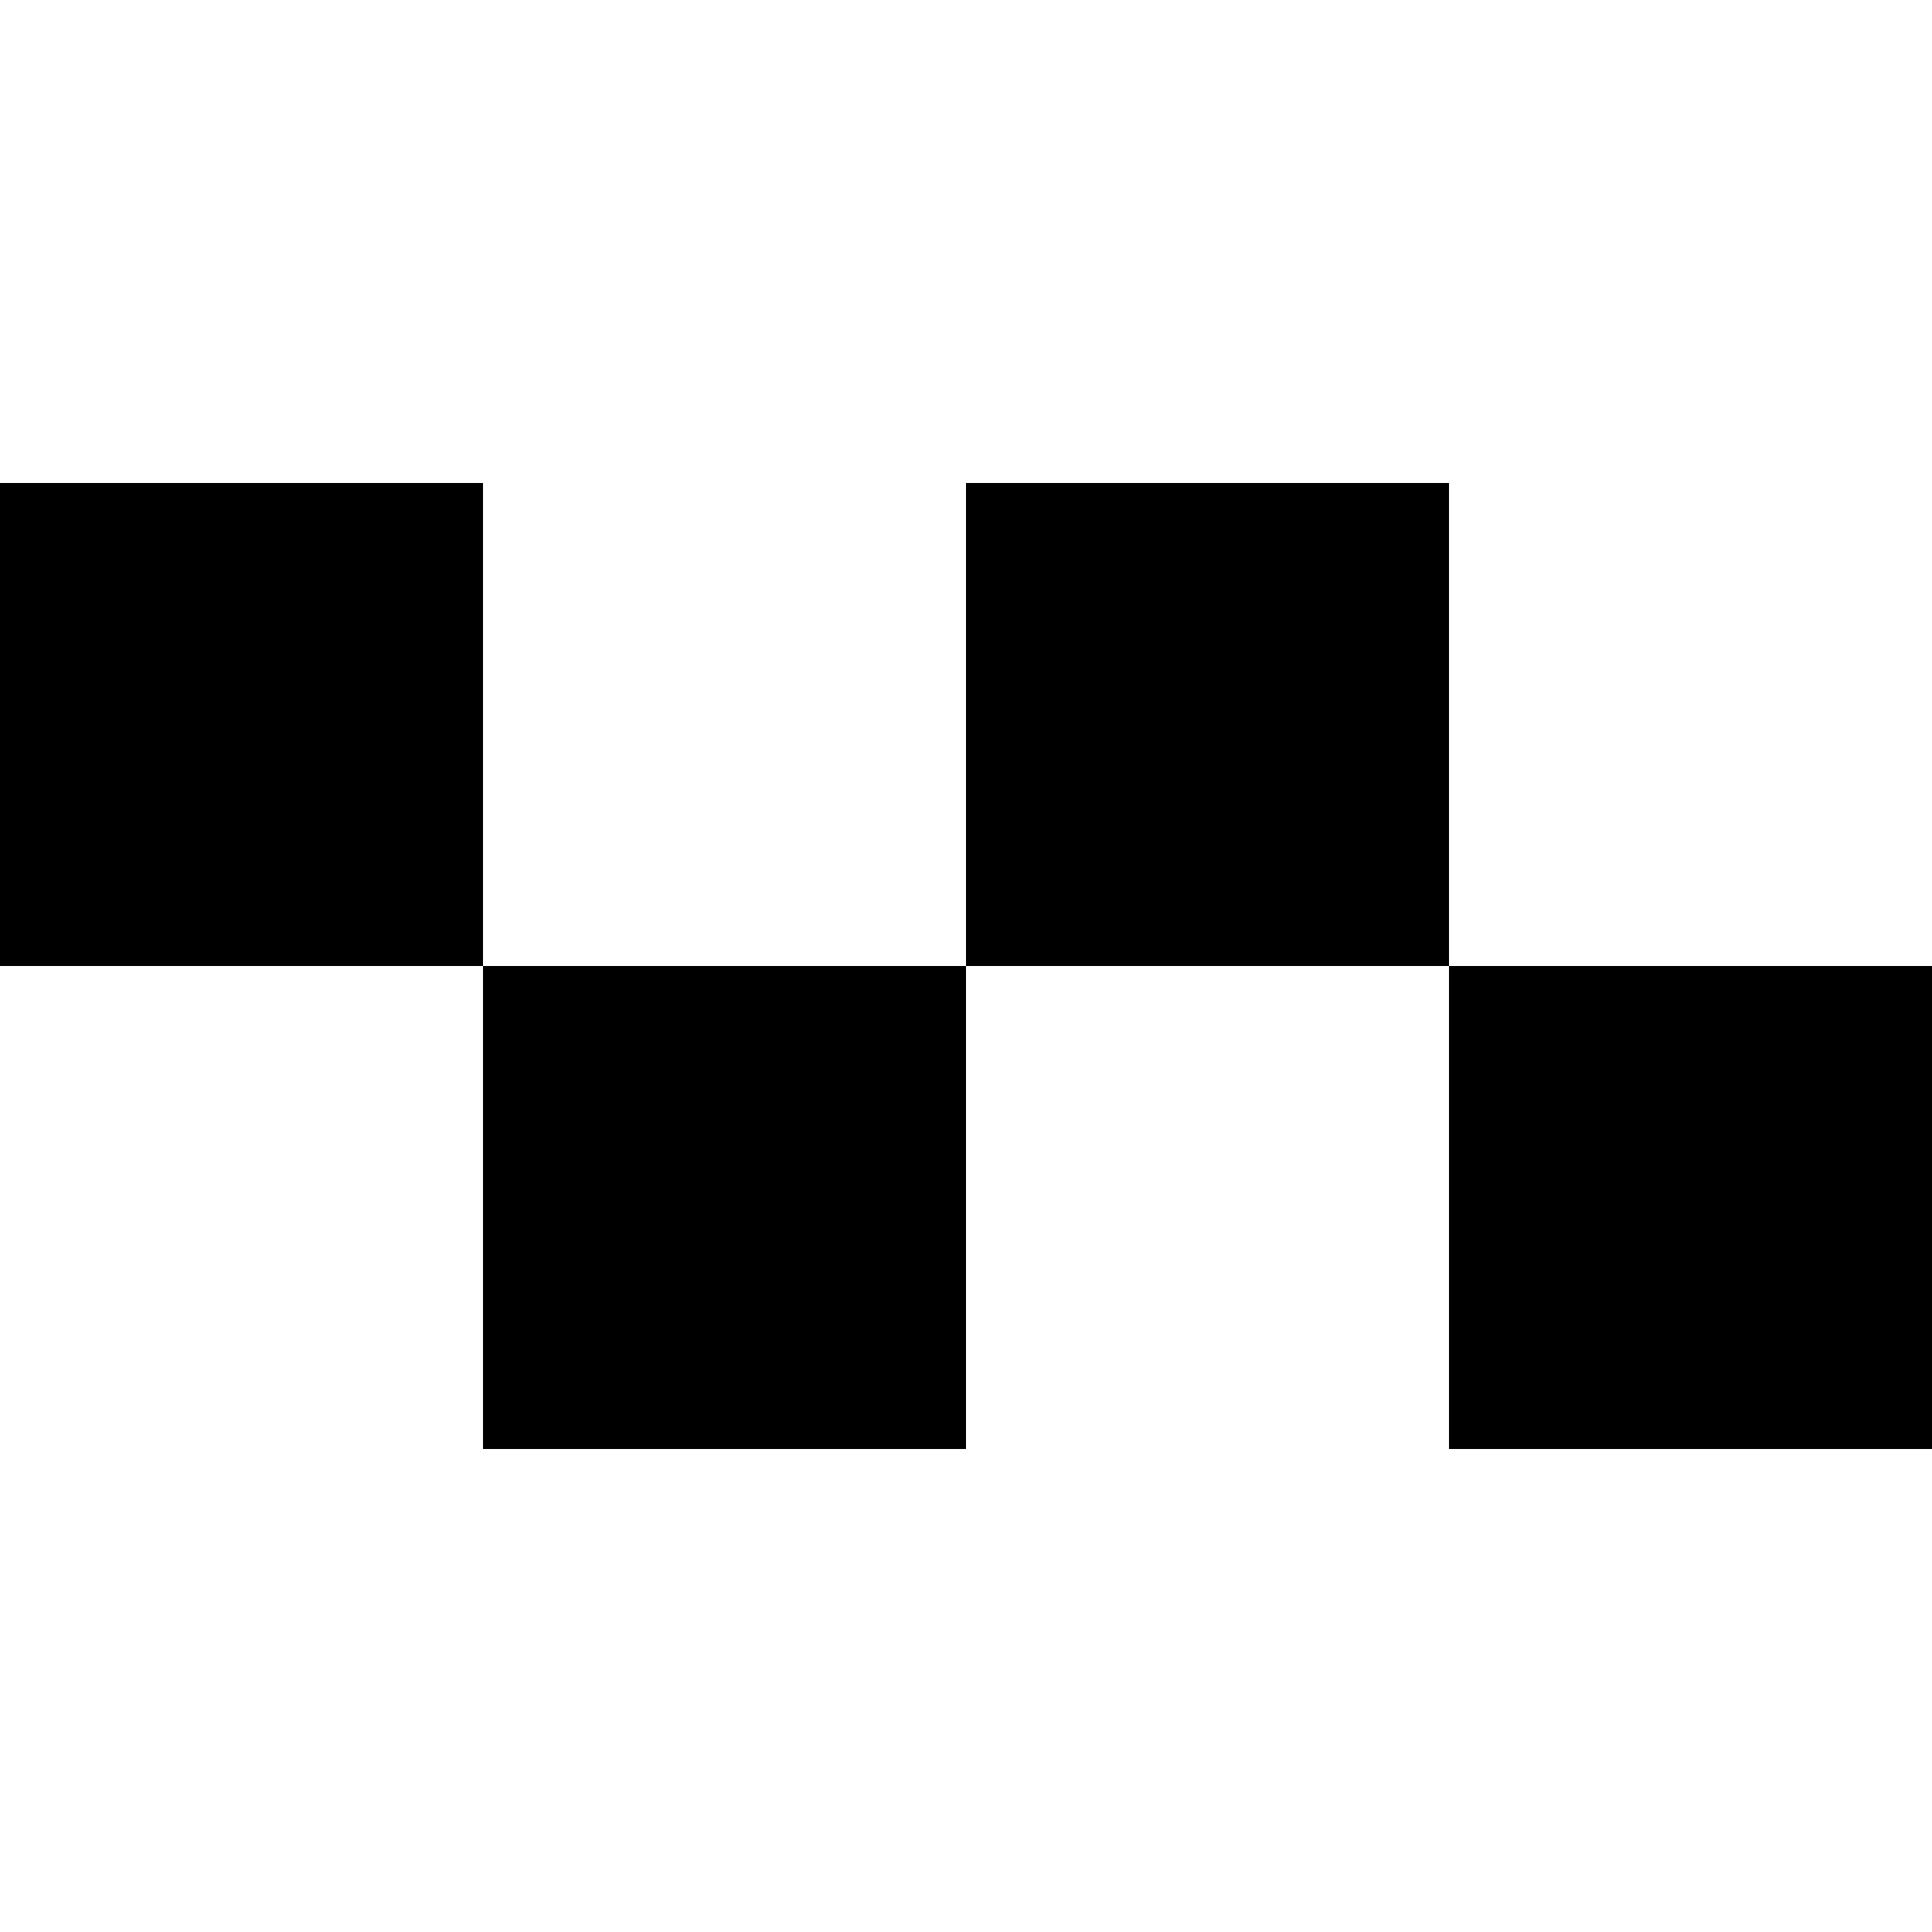 <?xml version="1.0" standalone="no"?>
<!DOCTYPE svg PUBLIC "-//W3C//DTD SVG 20010904//EN"
 "http://www.w3.org/TR/2001/REC-SVG-20010904/DTD/svg10.dtd">
<svg version="1.0" xmlns="http://www.w3.org/2000/svg"
 width="1600pt" height="1600pt" viewBox="0 0 1600 1600"
 preserveAspectRatio="xMidYMid meet">
<g transform="translate(0,1600) scale(0.1,-0.1)"
fill="#000000" stroke="none">
<path d="M0 10000 l0 -2000 2000 0 2000 0 0 -2000 0 -2000 2000 0 2000 0 0
2000 0 2000 2000 0 2000 0 0 -2000 0 -2000 2000 0 2000 0 0 2000 0 2000 -2000
0 -2000 0 0 2000 0 2000 -2000 0 -2000 0 0 -2000 0 -2000 -2000 0 -2000 0 0
2000 0 2000 -2000 0 -2000 0 0 -2000z"/>
</g>
</svg>
